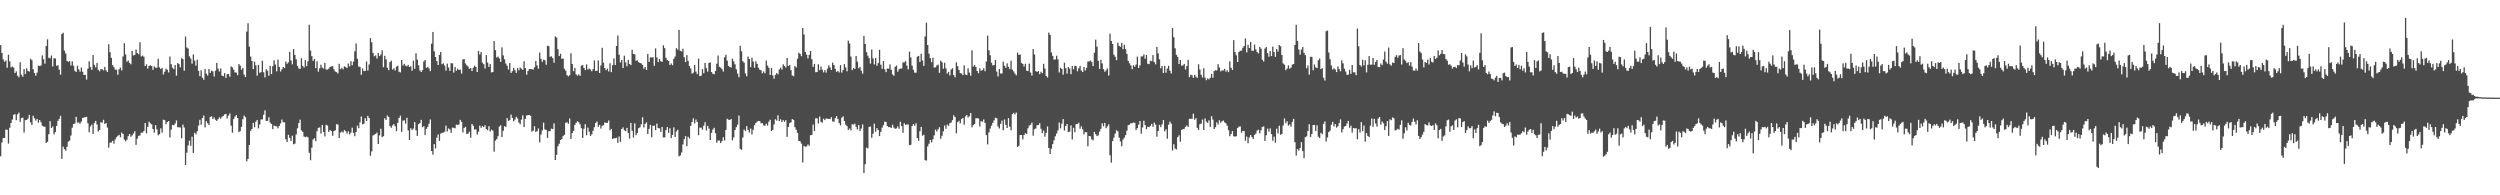 <?xml version="1.0" encoding="UTF-8"?>
<svg xmlns="http://www.w3.org/2000/svg" width="1920" height="150">
  <path d="M0 34.672h1v85.386H0zM1 40.630h1v68.849H1zM2 45.623h1v60.314H2zM3 47.410h1v58.567H3zM4 46.428h1v53.084H4zM5 52.009h1v47.655H5zM6 42.045h1v68.225H6zM7 47.098h1v50.992H7zM8 51.748h1v42.718H8zM9 51.102h1v40.689H9zM10 51.886h1v36.282H10zM11 56.105h1v31.550H11zM12 54.798h1v37.526H12zM13 58.093h1v29.725H13zM14 59.387h1v27.112H14zM15 47.838h1v45.724H15zM16 57.523h1v33.146H16zM17 58.948h1v31.405H17zM18 52.981h1v48.826H18zM19 56.883h1v35.422H19zM20 52.484h1v39.605H20zM21 54.514h1v36.656H21zM22 54.975h1v33.284H22zM23 45.076h1v48.902H23zM24 46.221h1v49.788H24zM25 53.152h1v35.713H25zM26 56.009h1v34.891H26zM27 58.180h1v34.401H27zM28 55.754h1v35.568H28zM29 50.310h1v43.854H29zM30 50.722h1v41.421H30zM31 50.288h1v43.586H31zM32 42.535h1v54.009H32zM33 45.474h1v51.636H33zM34 48.915h1v48.460H34zM35 35.291h1v74.438H35zM36 30.219h1v78.681H36zM37 44.361h1v58.722H37zM38 44.815h1v48.273H38zM39 42.636h1v55.683H39zM40 51.070h1v46.034H40zM41 44.728h1v58.485H41zM42 44.970h1v56.441H42zM43 50.501h1v46.238H43zM44 50.165h1v42.661H44zM45 53.433h1v37.884H45zM46 57.344h1v31.619H46zM47 26.229h1v95.780H47zM48 25.121h1v87.482H48zM49 38.845h1v75.721H49zM50 41.117h1v74.613H50zM51 46.858h1v65.880H51zM52 47.467h1v61.284H52zM53 47.013h1v61.030H53zM54 50.292h1v53.801H54zM55 47.118h1v50.920H55zM56 50.488h1v44.742H56zM57 54.311h1v40.506H57zM58 55.293h1v34.442H58zM59 50.424h1v43.712H59zM60 53.295h1v40.748H60zM61 55.052h1v39.899H61zM62 51.840h1v41.544H62zM63 55.167h1v35.444H63zM64 57.591h1v32.673H64zM65 57.431h1v32.510H65zM66 61.105h1v28.666H66zM67 52.772h1v41.923H67zM68 47.065h1v54.572H68zM69 51.561h1v45.560H69zM70 53.599h1v42.109H70zM71 42.240h1v60.546H71zM72 49.802h1v44.769H72zM73 51.783h1v41.106H73zM74 48.375h1v47.244H74zM75 53.629h1v47.391H75zM76 54.765h1v45.019H76zM77 52.981h1v40.828H77zM78 53.258h1v41.020H78zM79 54.064h1v37.968H79zM80 51.369h1v43.742H80zM81 54.029h1v40.479H81zM82 55.295h1v42.701H82zM83 33.972h1v79.442H83zM84 40.068h1v69.539H84zM85 44.401h1v64.941H85zM86 50.037h1v58.136H86zM87 51.631h1v58.718H87zM88 53.443h1v53.642H88zM89 53.568h1v51.900H89zM90 57.377h1v46.901H90zM91 53.271h1v50.245H91zM92 51.976h1v53.455H92zM93 54.050h1v47.809H93zM94 43.366h1v59.539H94zM95 33.197h1v73.996H95zM96 41.795h1v66.661H96zM97 47.394h1v59.941H97zM98 46.493h1v58.035H98zM99 48.303h1v54.627H99zM100 49.366h1v55.639H100zM101 39.155h1v64.845H101zM102 42.598h1v59.982H102zM103 42.136h1v58.675H103zM104 38.026h1v73.242H104zM105 40.740h1v65.726H105zM106 41.693h1v62.689H106zM107 32.479h1v71.517H107zM108 43.341h1v58.544H108zM109 42.678h1v59.186H109zM110 43.571h1v57.079H110zM111 50.795h1v43.667H111zM112 49.386h1v52.998H112zM113 52.668h1v44.721H113zM114 50.551h1v42.946H114zM115 50.205h1v44.583H115zM116 50.628h1v44.965H116zM117 53.632h1v45.443H117zM118 51.040h1v50.869H118zM119 52.022h1v44.084H119zM120 52.013h1v47.374H120zM121 45.169h1v58.714H121zM122 51.730h1v51.314H122zM123 53.036h1v45.505H123zM124 52.138h1v49.753H124zM125 57.213h1v34.720H125zM126 55.059h1v37.189H126zM127 52.724h1v42.687H127zM128 53.599h1v40.170H128zM129 55.666h1v37.306H129zM130 43.382h1v62.247H130zM131 49.324h1v50.251H131zM132 52.033h1v43.872H132zM133 53.156h1v43.050H133zM134 49.989h1v44.871H134zM135 58.087h1v34.454H135zM136 48.427h1v49.310H136zM137 49.316h1v48.445H137zM138 51.757h1v46.183H138zM139 44.681h1v61.483H139zM140 45.417h1v50.254H140zM141 54.289h1v43.662H141zM142 28.074h1v98.642H142zM143 36.478h1v80.836H143zM144 37.348h1v74.372H144zM145 43.284h1v64.768H145zM146 44.985h1v66.976H146zM147 48.896h1v56.078H147zM148 41.771h1v75.677H148zM149 46.517h1v55.542H149zM150 50.400h1v52.798H150zM151 45.817h1v55.062H151zM152 54.405h1v42.069H152zM153 58.467h1v33.551H153zM154 54.037h1v41.782H154zM155 59.710h1v30.969H155zM156 61.251h1v27.458H156zM157 53.028h1v44.875H157zM158 56.591h1v36.424H158zM159 58.019h1v36.664H159zM160 52.919h1v43.095H160zM161 55.939h1v33.913H161zM162 54.217h1v35.086H162zM163 54.828h1v36.593H163zM164 58.794h1v31.426H164zM165 54.253h1v37.738H165zM166 48.301h1v44.591H166zM167 52.676h1v38.889H167zM168 54.954h1v35.134H168zM169 52.580h1v38.584H169zM170 57.995h1v31.683H170zM171 58.534h1v30.520H171zM172 56.136h1v31.715H172zM173 59.805h1v27.686H173zM174 56.965h1v34.041H174zM175 56.824h1v31.996H175zM176 58.865h1v28.254H176zM177 50.980h1v45.513H177zM178 51.763h1v50.189H178zM179 53.480h1v37.972H179zM180 55.552h1v33.999H180zM181 55.791h1v32.493H181zM182 57.739h1v32.885H182zM183 49.187h1v52.336H183zM184 50.454h1v50.207H184zM185 53.529h1v43.888H185zM186 52.145h1v39.474H186zM187 57.294h1v31.488H187zM188 59.167h1v30.872H188zM189 24.271h1v99.640H189zM190 17.873h1v104.139H190zM191 35.765h1v75.598H191zM192 43.423h1v57.102H192zM193 46.821h1v52.258H193zM194 53.025h1v41.313H194zM195 47.382h1v50.381H195zM196 50.164h1v43.278H196zM197 58.112h1v34.072H197zM198 49.767h1v48.848H198zM199 55.870h1v39.699H199zM200 55.462h1v36.336H200zM201 46.721h1v45.001H201zM202 55.491h1v32.603H202zM203 59.434h1v25.292H203zM204 53.127h1v39.804H204zM205 54.348h1v38.424H205zM206 58.164h1v31.905H206zM207 50.604h1v43.603H207zM208 56.950h1v38.224H208zM209 50.828h1v48.372H209zM210 46.288h1v50.097H210zM211 49.586h1v47.255H211zM212 54.768h1v42.320H212zM213 45.714h1v52.837H213zM214 51.408h1v45.318H214zM215 54.949h1v39.848H215zM216 53.226h1v38.625H216zM217 51.480h1v42.430H217zM218 52.349h1v41.607H218zM219 47.317h1v59.597H219zM220 49.014h1v60.027H220zM221 47.849h1v55.681H221zM222 39.797h1v66.069H222zM223 46.383h1v61.900H223zM224 49.388h1v54.862H224zM225 37.666h1v73.129H225zM226 42.256h1v68.039H226zM227 45.555h1v57.693H227zM228 50.516h1v47.979H228zM229 52.599h1v41.903H229zM230 52.852h1v39.029H230zM231 44.733h1v55.438H231zM232 50.568h1v50.704H232zM233 51.891h1v52.993H233zM234 46.134h1v59.226H234zM235 50.779h1v54.093H235zM236 47.080h1v58.410H236zM237 18.997h1v98.372H237zM238 38.826h1v84.245H238zM239 43.112h1v70.307H239zM240 46.745h1v60.439H240zM241 45.199h1v60.920H241zM242 52.252h1v56.127H242zM243 47.072h1v53.752H243zM244 55.004h1v43.180H244zM245 52.485h1v45.353H245zM246 49.673h1v52.913H246zM247 51.916h1v44.091H247zM248 52.622h1v48.721H248zM249 48.274h1v56.469H249zM250 53.452h1v42.390H250zM251 53.422h1v43.064H251zM252 52.667h1v48.722H252zM253 51.413h1v48.466H253zM254 50.972h1v49.712H254zM255 50.771h1v53.451H255zM256 53.203h1v47.567H256zM257 54.930h1v45.125H257zM258 55.380h1v39.961H258zM259 56.429h1v39.284H259zM260 49.022h1v57.001H260zM261 53.085h1v48.738H261zM262 52.045h1v48.979H262zM263 53.229h1v48.575H263zM264 50.919h1v48.984H264zM265 51.510h1v49.322H265zM266 52.282h1v50.332H266zM267 48.768h1v52.097H267zM268 50.942h1v52.295H268zM269 46.984h1v54.877H269zM270 50.105h1v47.937H270zM271 47.332h1v54.751H271zM272 39.478h1v65.104H272zM273 33.364h1v67.938H273zM274 45.096h1v51.436H274zM275 51.071h1v47.375H275zM276 51.458h1v42.565H276zM277 57.440h1v32.044H277zM278 52.598h1v42.888H278zM279 54.609h1v40.426H279zM280 54.418h1v36.348H280zM281 47.216h1v45.731H281zM282 54.172h1v34.813H282zM283 49.534h1v41.043H283zM284 29.264h1v90.381H284zM285 32.474h1v83.816H285zM286 40.627h1v63.420H286zM287 43.224h1v60.205H287zM288 42.540h1v60.317H288zM289 44.951h1v56.880H289zM290 40.664h1v69.944H290zM291 43.074h1v60.911H291zM292 41.895h1v56.986H292zM293 38.650h1v66.715H293zM294 51.626h1v52.996H294zM295 42.858h1v47.958H295zM296 45.564h1v46.585H296zM297 52.093h1v36.650H297zM298 53.851h1v35.932H298zM299 47.738h1v49.119H299zM300 46.607h1v51.473H300zM301 53.468h1v42.825H301zM302 52.488h1v42.845H302zM303 54.061h1v42.958H303zM304 51.196h1v49.498H304zM305 50.490h1v43.815H305zM306 55.067h1v35.490H306zM307 55.602h1v33.229H307zM308 46.083h1v55.214H308zM309 50.345h1v42.369H309zM310 48.978h1v43.381H310zM311 50.412h1v44.518H311zM312 50.968h1v39.518H312zM313 49.877h1v50.345H313zM314 51.434h1v56.085H314zM315 50.887h1v47.546H315zM316 54.331h1v45.572H316zM317 46.555h1v52.216H317zM318 52.786h1v40.983H318zM319 40.929h1v59.189H319zM320 45.765h1v58.625H320zM321 50.174h1v45.222H321zM322 54.071h1v40.497H322zM323 55.309h1v36.744H323zM324 53.876h1v43.889H324zM325 47.244h1v49.697H325zM326 46.043h1v57.736H326zM327 52.103h1v46.808H327zM328 51.370h1v46.133H328zM329 52.530h1v42.574H329zM330 54.624h1v37.134H330zM331 33.536h1v82.421H331zM332 24.515h1v94.282H332zM333 39.421h1v71.243H333zM334 43.783h1v70.252H334zM335 46.909h1v58.835H335zM336 49.910h1v53.349H336zM337 42.237h1v65.927H337zM338 39.849h1v62.775H338zM339 49.315h1v52.799H339zM340 48.576h1v53.233H340zM341 50.331h1v50.786H341zM342 54.157h1v42.281H342zM343 48.861h1v52.127H343zM344 51.794h1v46.808H344zM345 54.422h1v44.985H345zM346 48.501h1v53.564H346zM347 48.688h1v49.326H347zM348 55.741h1v42.432H348zM349 51.421h1v47.164H349zM350 54.306h1v41.382H350zM351 52.758h1v43.183H351zM352 53.771h1v41.795H352zM353 53.415h1v38.635H353zM354 56.527h1v37.090H354zM355 45.649h1v56.081H355zM356 45.378h1v52.852H356zM357 48.733h1v48.661H357zM358 50.143h1v52.718H358zM359 51.164h1v51.428H359zM360 52.891h1v48.273H360zM361 52.271h1v53.512H361zM362 54.604h1v40.602H362zM363 52.031h1v44.535H363zM364 50.439h1v49.098H364zM365 51.431h1v47.886H365zM366 55.295h1v48.033H366zM367 39.056h1v62.142H367zM368 41.881h1v54.559H368zM369 39.891h1v58.251H369zM370 48.056h1v48.585H370zM371 49.310h1v48.312H371zM372 52.597h1v43.603H372zM373 42.323h1v56.775H373zM374 48.022h1v52.038H374zM375 51.339h1v45.574H375zM376 49.178h1v51.781H376zM377 55.581h1v44.021H377zM378 55.323h1v44.988H378zM379 31.537h1v84.933H379zM380 38.523h1v69.489H380zM381 44.187h1v62.680H381zM382 43.407h1v61.170H382zM383 44.915h1v52.320H383zM384 47.524h1v48.702H384zM385 36.404h1v68.869H385zM386 42.529h1v57.908H386zM387 45.498h1v51.422H387zM388 48.805h1v48.650H388zM389 50.512h1v40.180H389zM390 53.395h1v39.409H390zM391 48.415h1v43.876H391zM392 55.996h1v32.035H392zM393 54.682h1v35.838H393zM394 52.139h1v41.005H394zM395 53.921h1v37.908H395zM396 55.982h1v33.732H396zM397 52.265h1v38.733H397zM398 54.031h1v40.054H398zM399 51.855h1v43.640H399zM400 52.809h1v39.061H400zM401 53.671h1v34.941H401zM402 46.982h1v50.581H402zM403 52.304h1v38.934H403zM404 57.341h1v31.373H404zM405 54.496h1v33.944H405zM406 53.030h1v35.284H406zM407 52.989h1v35.944H407zM408 53.111h1v47.975H408zM409 53.530h1v46.806H409zM410 51.686h1v45.272H410zM411 46.862h1v54.490H411zM412 50.238h1v50.487H412zM413 52.780h1v45.863H413zM414 40.363h1v68.995H414zM415 45.136h1v58.313H415zM416 47.482h1v52.682H416zM417 45.771h1v48.415H417zM418 46.294h1v53.103H418zM419 49.713h1v50.032H419zM420 35.103h1v70.754H420zM421 35.484h1v65.258H421zM422 43.584h1v57.166H422zM423 43.246h1v55.544H423zM424 44.653h1v54.519H424zM425 48.115h1v46.653H425zM426 28.026h1v94.867H426zM427 28.813h1v90.145H427zM428 37.780h1v74.533H428zM429 43.037h1v67.360H429zM430 41.246h1v66.249H430zM431 45.145h1v61.572H431zM432 44.951h1v59.586H432zM433 52.721h1v50.811H433zM434 54.294h1v40.001H434zM435 57.704h1v36.126H435zM436 58.662h1v36.441H436zM437 57.679h1v33.357H437zM438 40.923h1v65.850H438zM439 49.103h1v53.110H439zM440 54.691h1v45.746H440zM441 52.165h1v43.806H441zM442 57.175h1v37.152H442zM443 58.060h1v35.056H443zM444 57.076h1v36.808H444zM445 58.219h1v37.282H445zM446 50.408h1v48.032H446zM447 49.902h1v56.037H447zM448 52.238h1v46.654H448zM449 53.794h1v41.570H449zM450 49.464h1v54.429H450zM451 53.379h1v44.614H451zM452 52.623h1v48.508H452zM453 53.325h1v51.070H453zM454 54.745h1v48.417H454zM455 53.162h1v47.289H455zM456 46.390h1v51.240H456zM457 54.461h1v40.026H457zM458 54.316h1v38.964H458zM459 46.425h1v50.946H459zM460 56.088h1v39.817H460zM461 50.220h1v48.552H461zM462 36.706h1v59.935H462zM463 48.083h1v48.138H463zM464 52.283h1v41.796H464zM465 53.919h1v40.454H465zM466 52.671h1v41.691H466zM467 54.895h1v37.612H467zM468 48.557h1v51.378H468zM469 55.415h1v43.563H469zM470 50.084h1v56.654H470zM471 44.830h1v61.378H471zM472 49.940h1v56.178H472zM473 35.308h1v70.471H473zM474 27.219h1v82.439H474zM475 42.046h1v62.737H475zM476 47.948h1v61.020H476zM477 46.092h1v52.963H477zM478 52.233h1v45.606H478zM479 42.731h1v57.381H479zM480 47.943h1v52.775H480zM481 50.901h1v47.298H481zM482 45.962h1v56.194H482zM483 49.107h1v57.283H483zM484 49.992h1v44.401H484zM485 38.199h1v62.244H485zM486 41.383h1v64.194H486zM487 41.801h1v52.949H487zM488 46.645h1v57.124H488zM489 46.384h1v55.709H489zM490 47.722h1v50.747H490zM491 48.376h1v49.404H491zM492 48.739h1v46.757H492zM493 49.840h1v40.196H493zM494 52.794h1v45.084H494zM495 51.439h1v43.670H495zM496 53.772h1v40.166H496zM497 41.383h1v61.565H497zM498 47.582h1v51.460H498zM499 44.013h1v51.823H499zM500 44.260h1v61.174H500zM501 43.855h1v52.707H501zM502 50.463h1v46.032H502zM503 37.180h1v62.742H503zM504 44.141h1v50.785H504zM505 47.646h1v50.734H505zM506 45.269h1v53.311H506zM507 47.025h1v54.288H507zM508 47.494h1v49.983H508zM509 34.744h1v70.823H509zM510 36.970h1v68.543H510zM511 44.415h1v55.508H511zM512 46.196h1v51.376H512zM513 46.756h1v55.270H513zM514 49.962h1v48.558H514zM515 48.717h1v57.319H515zM516 50.107h1v53.453H516zM517 45.161h1v52.616H517zM518 43.376h1v61.859H518zM519 36.947h1v64.002H519zM520 38.125h1v61.508H520zM521 22.925h1v97.126H521zM522 39.008h1v80.366H522zM523 39.592h1v77.566H523zM524 37.448h1v73.479H524zM525 43.996h1v62.835H525zM526 47.658h1v56.886H526zM527 42.341h1v69.980H527zM528 46.808h1v58.197H528zM529 50.749h1v55.658H529zM530 52.568h1v44.042H530zM531 56.540h1v37.151H531zM532 55.817h1v35.045H532zM533 49.827h1v44.965H533zM534 54.980h1v36.824H534zM535 56.921h1v36.745H535zM536 44.989h1v58.789H536zM537 58.478h1v39.465H537zM538 58.080h1v40.001H538zM539 53.108h1v46.487H539zM540 56.234h1v40.316H540zM541 48.318h1v45.551H541zM542 52.332h1v47.864H542zM543 54.978h1v41.701H543zM544 48.308h1v50.467H544zM545 47.900h1v59.608H545zM546 55.320h1v46.709H546zM547 56.604h1v42.955H547zM548 57.025h1v41.139H548zM549 54.521h1v47.849H549zM550 48.951h1v60.631H550zM551 42.663h1v65.262H551zM552 51.279h1v56.677H552zM553 51.899h1v57.953H553zM554 53.098h1v55.312H554zM555 54.950h1v50.465H555zM556 44.029h1v63.925H556zM557 42.065h1v57.722H557zM558 46.583h1v44.634H558zM559 50.575h1v41.401H559zM560 51.445h1v40.657H560zM561 51.907h1v39.470H561zM562 45.079h1v62.721H562zM563 47.100h1v58.448H563zM564 49.396h1v50.435H564zM565 53.301h1v44.382H565zM566 56.481h1v39.241H566zM567 59.329h1v29.478H567zM568 35.156h1v79.127H568zM569 39.360h1v75.709H569zM570 46.987h1v58.610H570zM571 48.162h1v51.323H571zM572 56.379h1v44.334H572zM573 58.555h1v38.312H573zM574 43.406h1v56.342H574zM575 45.300h1v56.499H575zM576 51.572h1v47.153H576zM577 44.304h1v58.988H577zM578 47.231h1v52.412H578zM579 52.019h1v44.194H579zM580 47.122h1v47.319H580zM581 49.037h1v44.447H581zM582 52.037h1v40.863H582zM583 53.539h1v39.480H583zM584 54.005h1v40.695H584zM585 56.309h1v38.262H585zM586 54.867h1v41.481H586zM587 56.276h1v40.229H587zM588 46.554h1v48.401H588zM589 50.340h1v46.133H589zM590 52.017h1v41.479H590zM591 57.569h1v34.370H591zM592 52.176h1v48.461H592zM593 57.911h1v41.802H593zM594 60.432h1v35.085H594zM595 57.495h1v34.092H595zM596 56.130h1v36.499H596zM597 57.101h1v31.486H597zM598 53.411h1v39.626H598zM599 51.966h1v39.657H599zM600 53.376h1v40.284H600zM601 49.403h1v42.855H601zM602 50.588h1v43.004H602zM603 51.837h1v40.452H603zM604 44.500h1v60.627H604zM605 50.738h1v46.772H605zM606 49.857h1v44.676H606zM607 53.919h1v39.967H607zM608 57.980h1v33.536H608zM609 58.566h1v33.472H609zM610 50.652h1v47.044H610zM611 51.809h1v47.830H611zM612 45.143h1v56.972H612zM613 40.477h1v67.778H613zM614 41.294h1v67.202H614zM615 43.136h1v67.173H615zM616 21.506h1v103.248H616zM617 26.446h1v85.585H617zM618 39.951h1v72.738H618zM619 41.923h1v70.544H619zM620 44.832h1v66.041H620zM621 42.088h1v69.910H621zM622 39.121h1v64.782H622zM623 45.541h1v58.047H623zM624 51.329h1v44.305H624zM625 49.126h1v51.526H625zM626 55.449h1v35.440H626zM627 55.366h1v35.534H627zM628 49.367h1v45.437H628zM629 53.844h1v35.730H629zM630 51.027h1v42.504H630zM631 53.444h1v40.758H631zM632 55.584h1v35.604H632zM633 53.796h1v38.467H633zM634 55.771h1v35.218H634zM635 52.690h1v38.565H635zM636 50.135h1v41.202H636zM637 51.778h1v39.684H637zM638 53.731h1v36.268H638zM639 48.069h1v45.143H639zM640 49.891h1v43.577H640zM641 52.910h1v37.861H641zM642 55.185h1v33.907H642zM643 54.481h1v36.885H643zM644 55.671h1v38.842H644zM645 50.025h1v46.240H645zM646 55.779h1v34.648H646zM647 53.766h1v35.594H647zM648 49.188h1v43.765H648zM649 51.784h1v43.978H649zM650 54.788h1v42.061H650zM651 31.233h1v68.542H651zM652 33.377h1v65.360H652zM653 43.393h1v56.789H653zM654 53.921h1v41.450H654zM655 52.176h1v43.503H655zM656 52.981h1v42.003H656zM657 42.941h1v54.493H657zM658 47.343h1v52.102H658zM659 52.411h1v43.566H659zM660 51.446h1v49.195H660zM661 54.293h1v44.411H661zM662 56.602h1v39.003H662zM663 27.601h1v105.248H663zM664 33.777h1v92.349H664zM665 40.101h1v73.295H665zM666 42.756h1v71.234H666zM667 44.644h1v52.791H667zM668 48.808h1v48.346H668zM669 38.026h1v67.752H669zM670 44.829h1v57.866H670zM671 49.453h1v45.511H671zM672 44.470h1v56.660H672zM673 50.547h1v47.865H673zM674 48.450h1v51.452H674zM675 38.269h1v66.254H675zM676 49.684h1v51.577H676zM677 52.820h1v45.218H677zM678 46.878h1v49.250H678zM679 53.240h1v40.136H679zM680 55.385h1v38.376H680zM681 52.578h1v44.193H681zM682 52.712h1v44.913H682zM683 49.454h1v48.204H683zM684 53.620h1v44.708H684zM685 57.146h1v38.646H685zM686 58.218h1v39.785H686zM687 51.306h1v47.590H687zM688 50.338h1v48.226H688zM689 55.104h1v41.967H689zM690 53.167h1v45.686H690zM691 52.670h1v40.811H691zM692 52.606h1v44.215H692zM693 47.929h1v54.064H693zM694 47.945h1v46.718H694zM695 46.963h1v48.973H695zM696 50.400h1v45.082H696zM697 53.308h1v42.330H697zM698 39.636h1v71.899H698zM699 44.157h1v67.064H699zM700 50.370h1v46.438H700zM701 53.598h1v41.723H701zM702 55.816h1v40.804H702zM703 55.828h1v38.820H703zM704 43.529h1v62.489H704zM705 42.905h1v65.221H705zM706 47.633h1v53.165H706zM707 41.300h1v56.125H707zM708 46.457h1v57.711H708zM709 50.579h1v52.876H709zM710 27.963h1v95.049H710zM711 17.356h1v105.961H711zM712 34.585h1v77.825H712zM713 41.200h1v69.208H713zM714 44.649h1v62.869H714zM715 47.811h1v61.529H715zM716 44.287h1v62.704H716zM717 51.865h1v52.079H717zM718 51.706h1v47.847H718zM719 50.215h1v50.817H719zM720 49.689h1v49.650H720zM721 55.900h1v41.817H721zM722 46.600h1v60.024H722zM723 47.840h1v56.428H723zM724 52.785h1v48.058H724zM725 48.182h1v48.217H725zM726 52.534h1v46.403H726zM727 56.503h1v39.177H727zM728 55.181h1v41.496H728zM729 57.928h1v36.709H729zM730 53.367h1v40.725H730zM731 52.393h1v39.851H731zM732 57.673h1v30.894H732zM733 59.402h1v30.533H733zM734 47.856h1v54.548H734zM735 50.860h1v42.998H735zM736 53.641h1v39.152H736zM737 56.186h1v38.479H737zM738 56.411h1v35.069H738zM739 57.697h1v32.942H739zM740 50.222h1v45.563H740zM741 57.247h1v32.177H741zM742 57.676h1v30.687H742zM743 52.467h1v37.724H743zM744 55.757h1v33.493H744zM745 58.150h1v28.687H745zM746 38.675h1v59.138H746zM747 51.101h1v44.988H747zM748 50.036h1v45.182H748zM749 51.470h1v39.482H749zM750 54.528h1v36.181H750zM751 56.240h1v34.791H751zM752 52.434h1v44.702H752zM753 54.392h1v38.668H753zM754 53.834h1v39.730H754zM755 52.420h1v39.341H755zM756 54.676h1v39.762H756zM757 47.311h1v56.461H757zM758 27.357h1v83.529H758zM759 38.651h1v63.074H759zM760 42.431h1v56.344H760zM761 48.143h1v48.377H761zM762 50.233h1v44.125H762zM763 49.954h1v42.504H763zM764 46.151h1v44.256H764zM765 54.916h1v35.890H765zM766 58.678h1v38.504H766zM767 52.998h1v45.656H767zM768 56.429h1v38.636H768zM769 56.463h1v36.189H769zM770 47.373h1v52.607H770zM771 50.518h1v41.296H771zM772 52.106h1v43.747H772zM773 48.623h1v49.691H773zM774 51.325h1v39.417H774zM775 53.120h1v44.180H775zM776 46.589h1v53.438H776zM777 53.489h1v34.185H777zM778 54.762h1v31.877H778zM779 56.485h1v31.430H779zM780 57.796h1v28.608H780zM781 40.375h1v72.522H781zM782 42.188h1v69.776H782zM783 41.899h1v61.856H783zM784 48.262h1v55.430H784zM785 49.081h1v57.955H785zM786 51.089h1v52.580H786zM787 48.983h1v53.313H787zM788 54.260h1v48.582H788zM789 54.595h1v43.958H789zM790 48.847h1v47.615H790zM791 55.731h1v40.167H791zM792 58.033h1v36.168H792zM793 37.662h1v66.511H793zM794 41.834h1v57.417H794zM795 54.579h1v44.129H795zM796 55.303h1v40.829H796zM797 54.504h1v41.525H797zM798 56.985h1v37.672H798zM799 55.084h1v43.792H799zM800 56.174h1v46.092H800zM801 49.022h1v51.208H801zM802 52.619h1v52.319H802zM803 58.384h1v43.713H803zM804 59.516h1v37.586H804zM805 25.060h1v88.559H805zM806 26.767h1v91.495H806zM807 40.227h1v73.953H807zM808 42.909h1v67.805H808zM809 45.757h1v62.041H809zM810 45.615h1v59.090H810zM811 42.806h1v59.770H811zM812 45.575h1v54.636H812zM813 55.662h1v38.417H813zM814 52.011h1v46.580H814zM815 52.998h1v41.962H815zM816 57.354h1v34.091H816zM817 48.154h1v52.101H817zM818 52.318h1v44.472H818zM819 56.537h1v38.684H819zM820 51.530h1v49.999H820zM821 52.623h1v48.443H821zM822 56.973h1v39.322H822zM823 50.713h1v56.412H823zM824 53.241h1v44.897H824zM825 50.462h1v51.011H825zM826 50.823h1v44.536H826zM827 54.717h1v40.532H827zM828 52.423h1v41.851H828zM829 50.627h1v48.195H829zM830 54.195h1v42.827H830zM831 55.348h1v43.982H831zM832 51.439h1v51.719H832zM833 54.134h1v47.363H833zM834 52.110h1v49.465H834zM835 47.283h1v65.090H835zM836 47.167h1v57.297H836zM837 46.499h1v58.221H837zM838 47.702h1v59.279H838zM839 50.744h1v57.102H839zM840 40.573h1v60.677H840zM841 30.444h1v72.659H841zM842 35.857h1v68.685H842zM843 46.710h1v57.185H843zM844 52.929h1v48.165H844zM845 45.888h1v53.041H845zM846 48.742h1v45.949H846zM847 53.105h1v43.850H847zM848 55.095h1v39.283H848zM849 53.984h1v44.476H849zM850 52.464h1v44.540H850zM851 58.079h1v37.387H851zM852 25.859h1v93.384H852zM853 31.448h1v93.410H853zM854 33.732h1v74.663H854zM855 41.967h1v63.693H855zM856 43.570h1v59.051H856zM857 46.207h1v53.794H857zM858 32.789h1v68.147H858zM859 35.216h1v70.476H859zM860 35.954h1v72.651H860zM861 32.847h1v79.414H861zM862 37.796h1v69.375H862zM863 34.390h1v71.323H863zM864 37.775h1v66.018H864zM865 41.400h1v58.971H865zM866 46.784h1v49.391H866zM867 48.649h1v47.157H867zM868 50.242h1v44.314H868zM869 53.092h1v41.625H869zM870 50.066h1v43.966H870zM871 51.277h1v43.071H871zM872 49.521h1v50.384H872zM873 43.474h1v54.915H873zM874 52.158h1v43.580H874zM875 50.151h1v42.773H875zM876 43.329h1v59.325H876zM877 43.310h1v54.597H877zM878 41.811h1v50.910H878zM879 45.122h1v51.004H879zM880 42.243h1v56.970H880zM881 48.948h1v48.412H881zM882 49.276h1v48.365H882zM883 46.587h1v50.067H883zM884 47.057h1v48.138H884zM885 42.306h1v55.114H885zM886 47.652h1v46.521H886zM887 49.406h1v46.298H887zM888 35.970h1v69.040H888zM889 40.987h1v59.643H889zM890 45.589h1v50.335H890zM891 52.437h1v45.179H891zM892 50.686h1v44.792H892zM893 56.084h1v36.142H893zM894 50.599h1v50.256H894zM895 55.813h1v43.530H895zM896 52.639h1v53.927H896zM897 50.528h1v45.249H897zM898 54.231h1v39.136H898zM899 56.406h1v38.576H899zM900 21.552h1v94.046H900zM901 28.563h1v82.211H901zM902 37.045h1v77.103H902zM903 42.152h1v72.662H903zM904 43.656h1v61.647H904zM905 49.110h1v54.805H905zM906 46.063h1v62.756H906zM907 50.411h1v49.388H907zM908 50.228h1v48.857H908zM909 49.104h1v49.795H909zM910 53.359h1v44.047H910zM911 50.694h1v45.618H911zM912 45.950h1v51.538H912zM913 59.228h1v32.085H913zM914 57.321h1v33.938H914zM915 57.853h1v33.321H915zM916 59.809h1v27.510H916zM917 57.444h1v34.467H917zM918 58.908h1v31.847H918zM919 59.736h1v38.478H919zM920 49.333h1v50.550H920zM921 53.381h1v42.053H921zM922 57.381h1v37.599H922zM923 59.533h1v32.274H923zM924 52.400h1v47.444H924zM925 59.577h1v31.386H925zM926 61.570h1v31.941H926zM927 60.156h1v34.218H927zM928 60.967h1v31.386H928zM929 59.745h1v37.697H929zM930 56.632h1v32.586H930zM931 59.713h1v32.135H931zM932 54.610h1v44.438H932zM933 53.906h1v43.778H933zM934 54.115h1v39.852H934zM935 49.270h1v46.409H935zM936 51.831h1v40.537H936zM937 54.815h1v39.439H937zM938 54.015h1v39.178H938zM939 54.137h1v38.412H939zM940 52.831h1v41.118H940zM941 54.985h1v39.712H941zM942 53.953h1v42.570H942zM943 55.404h1v44.640H943zM944 47.113h1v57.481H944zM945 52.094h1v50.893H945zM946 53.732h1v46.939H946zM947 30.840h1v73.747H947zM948 39.867h1v65.158H948zM949 42.448h1v62.146H949zM950 47.607h1v50.755H950zM951 39.955h1v57.340H951zM952 38.944h1v58.149H952zM953 38.866h1v63.053H953zM954 36.650h1v63.926H954zM955 35.388h1v65.309H955zM956 29.599h1v78.491H956zM957 40.217h1v64.712H957zM958 34.366h1v75.624H958zM959 36.918h1v68.631H959zM960 32.181h1v71.552H960zM961 38.943h1v66.392H961zM962 39.066h1v67.654H962zM963 34.232h1v69.382H963zM964 37.896h1v64.708H964zM965 39.991h1v60.334H965zM966 40.976h1v58.653H966zM967 36.099h1v66.402H967zM968 37.397h1v62.669H968zM969 45.855h1v51.649H969zM970 47.251h1v49.805H970zM971 37.291h1v70.942H971zM972 36.121h1v67.744H972zM973 40.816h1v57.943H973zM974 43.570h1v57.563H974zM975 39.146h1v59.478H975zM976 43.075h1v59.899H976zM977 35.795h1v72.282H977zM978 39.994h1v64.967H978zM979 43.625h1v65.880H979zM980 37.659h1v61.138H980zM981 39.639h1v62.853H981zM982 34.633h1v61.917H982zM983 35.541h1v67.938H983zM984 42.258h1v60.586H984zM985 48.748h1v47.644H985zM986 49.644h1v41.353H986zM987 53.924h1v40.723H987zM988 52.615h1v40.497H988zM989 50.175h1v46.292H989zM990 52.772h1v42.764H990zM991 51.935h1v45.387H991zM992 49.591h1v44.003H992zM993 49.137h1v42.135H993zM994 34.492h1v74.720H994zM995 19.072h1v100.369H995zM996 31.400h1v83.090H996zM997 38.048h1v77.624H997zM998 41.987h1v71.684H998zM999 38.042h1v71.108H999zM1000 36.148h1v79.903H1000zM1001 40.603h1v80.894H1001zM1002 42.356h1v62.995H1002zM1003 52.451h1v52.293H1003zM1004 50.352h1v50.238H1004zM1005 57.300h1v38.135H1005zM1006 43.625h1v61.635H1006zM1007 43.624h1v59.329H1007zM1008 53.963h1v42.066H1008zM1009 49.533h1v46.394H1009zM1010 51.706h1v48.806H1010zM1011 52.342h1v43.918H1011zM1012 46.264h1v58.680H1012zM1013 44.944h1v61.077H1013zM1014 53.021h1v48.968H1014zM1015 52.393h1v50.733H1015zM1016 59.640h1v35.507H1016zM1017 61.839h1v31.434H1017zM1018 23.955h1v84.730H1018zM1019 23.444h1v82.130H1019zM1020 40.330h1v61.142H1020zM1021 45.533h1v54.817H1021zM1022 50.275h1v45.523H1022zM1023 53.379h1v40.194H1023zM1024 52.402h1v44.707H1024zM1025 53.388h1v41.971H1025zM1026 55.355h1v42.621H1026zM1027 51.070h1v45.910H1027zM1028 53.049h1v41.532H1028zM1029 54.717h1v37.002H1029zM1030 46.346h1v55.417H1030zM1031 48.687h1v50.472H1031zM1032 52.786h1v44.441H1032zM1033 54.931h1v41.816H1033zM1034 57.520h1v37.357H1034zM1035 57.253h1v35.605H1035zM1036 53.660h1v44.508H1036zM1037 56.743h1v39.774H1037zM1038 49.916h1v51.937H1038zM1039 55.490h1v42.834H1039zM1040 55.534h1v43.145H1040zM1041 57.737h1v40.680H1041zM1042 21.874h1v85.152H1042zM1043 35.543h1v63.648H1043zM1044 49.918h1v51.914H1044zM1045 51.064h1v42.721H1045zM1046 45.856h1v54.854H1046zM1047 50.246h1v46.186H1047zM1048 46.268h1v62.533H1048zM1049 55.582h1v46.682H1049zM1050 49.706h1v54.710H1050zM1051 43.034h1v62.247H1051zM1052 49.620h1v46.892H1052zM1053 49.683h1v41.294H1053zM1054 44.568h1v52.876H1054zM1055 49.705h1v41.592H1055zM1056 47.495h1v47.347H1056zM1057 46.006h1v51.199H1057zM1058 51.459h1v39.606H1058zM1059 51.569h1v38.285H1059zM1060 48.732h1v46.992H1060zM1061 50.046h1v43.247H1061zM1062 45.710h1v48.979H1062zM1063 39.599h1v60.299H1063zM1064 47.419h1v49.441H1064zM1065 48.843h1v44.166H1065zM1066 36.500h1v67.845H1066zM1067 49.462h1v42.190H1067zM1068 50.445h1v41.913H1068zM1069 48.014h1v42.126H1069zM1070 48.363h1v42.470H1070zM1071 43.674h1v56.602H1071zM1072 42.358h1v57.342H1072zM1073 44.273h1v54.622H1073zM1074 42.591h1v56.956H1074zM1075 42.268h1v53.631H1075zM1076 49.570h1v42.826H1076zM1077 36.958h1v69.595H1077zM1078 45.702h1v56.688H1078zM1079 46.691h1v51.091H1079zM1080 48.506h1v51.698H1080zM1081 47.693h1v46.616H1081zM1082 50.394h1v45.577H1082zM1083 47.654h1v48.769H1083zM1084 51.187h1v42.463H1084zM1085 54.172h1v36.906H1085zM1086 54.282h1v39.229H1086zM1087 52.586h1v42.968H1087zM1088 54.247h1v38.127H1088zM1089 33.007h1v71.412H1089zM1090 39.600h1v67.148H1090zM1091 40.800h1v64.580H1091zM1092 45.775h1v57.578H1092zM1093 51.777h1v49.429H1093zM1094 47.583h1v47.733H1094zM1095 48.401h1v47.683H1095zM1096 45.777h1v50.507H1096zM1097 49.535h1v44.472H1097zM1098 44.594h1v51.745H1098zM1099 47.348h1v49.492H1099zM1100 48.038h1v48.036H1100zM1101 42.965h1v56.877H1101zM1102 45.255h1v49.532H1102zM1103 44.348h1v51.815H1103zM1104 38.729h1v67.500H1104zM1105 42.517h1v57.367H1105zM1106 41.304h1v57.677H1106zM1107 38.384h1v69.727H1107zM1108 41.362h1v63.503H1108zM1109 41.655h1v62.356H1109zM1110 45.373h1v51.627H1110zM1111 46.603h1v45.806H1111zM1112 49.737h1v42.121H1112zM1113 49.329h1v51.899H1113zM1114 50.443h1v46.582H1114zM1115 52.648h1v43.582H1115zM1116 51.436h1v48.379H1116zM1117 51.258h1v41.338H1117zM1118 52.277h1v39.389H1118zM1119 50.047h1v47.727H1119zM1120 50.108h1v40.618H1120zM1121 46.476h1v44.442H1121zM1122 40.701h1v56.888H1122zM1123 47.989h1v45.702H1123zM1124 51.129h1v41.940H1124zM1125 41.711h1v60.501H1125zM1126 43.268h1v56.718H1126zM1127 49.539h1v47.555H1127zM1128 54.775h1v43.735H1128zM1129 50.208h1v48.254H1129zM1130 52.401h1v44.491H1130zM1131 46.479h1v59.662H1131zM1132 51.838h1v47.535H1132zM1133 51.232h1v50.839H1133zM1134 50.091h1v48.381H1134zM1135 53.277h1v42.605H1135zM1136 40.597h1v71.759H1136zM1137 25.605h1v85.815H1137zM1138 46.271h1v62.810H1138zM1139 51.377h1v46.888H1139zM1140 50.041h1v46.888H1140zM1141 56.022h1v41.395H1141zM1142 57.025h1v35.584H1142zM1143 54.909h1v39.436H1143zM1144 56.861h1v36.209H1144zM1145 60.324h1v31.678H1145zM1146 60.725h1v27.951H1146zM1147 61.703h1v23.806H1147zM1148 59.602h1v29.705H1148zM1149 58.246h1v28.352H1149zM1150 62.958h1v23.935H1150zM1151 59.849h1v30.133H1151zM1152 59.846h1v34.156H1152zM1153 61.751h1v33.290H1153zM1154 56.162h1v39.273H1154zM1155 55.772h1v41.777H1155zM1156 58.353h1v38.137H1156zM1157 59.266h1v35.417H1157zM1158 59.070h1v37.334H1158zM1159 61.749h1v32.017H1159zM1160 36.436h1v65.334H1160zM1161 36.145h1v69.711H1161zM1162 47.568h1v64.190H1162zM1163 50.681h1v54.083H1163zM1164 49.525h1v56.035H1164zM1165 52.226h1v51.218H1165zM1166 49.813h1v53.687H1166zM1167 53.161h1v50.196H1167zM1168 50.437h1v51.854H1168zM1169 54.222h1v46.542H1169zM1170 52.481h1v49.027H1170zM1171 55.617h1v42.393H1171zM1172 39.868h1v63.540H1172zM1173 47.574h1v53.446H1173zM1174 51.148h1v48.456H1174zM1175 55.504h1v43.569H1175zM1176 55.484h1v46.538H1176zM1177 57.898h1v41.806H1177zM1178 46.199h1v56.926H1178zM1179 52.211h1v51.746H1179zM1180 47.122h1v58.865H1180zM1181 46.395h1v57.197H1181zM1182 54.849h1v48.496H1182zM1183 54.164h1v40.450H1183zM1184 25.230h1v94.729H1184zM1185 24.878h1v91.706H1185zM1186 31.521h1v81.348H1186zM1187 39.467h1v76.058H1187zM1188 40.167h1v73.200H1188zM1189 44.508h1v57.862H1189zM1190 41.627h1v65.579H1190zM1191 45.667h1v54.883H1191zM1192 53.600h1v43.244H1192zM1193 50.131h1v49.118H1193zM1194 55.458h1v41.759H1194zM1195 56.694h1v36.091H1195zM1196 43.006h1v54.311H1196zM1197 48.334h1v47.568H1197zM1198 55.313h1v39.835H1198zM1199 55.048h1v35.791H1199zM1200 56.399h1v36.164H1200zM1201 56.669h1v33.897H1201zM1202 56.684h1v36.900H1202zM1203 59.480h1v27.959H1203zM1204 51.556h1v36.245H1204zM1205 51.221h1v37.226H1205zM1206 56.863h1v32.076H1206zM1207 56.067h1v29.699H1207zM1208 44.633h1v46.677H1208zM1209 51.265h1v37.532H1209zM1210 53.210h1v37.110H1210zM1211 55.367h1v34.142H1211zM1212 51.936h1v39.272H1212zM1213 54.528h1v36.150H1213zM1214 57.496h1v29.715H1214zM1215 59.398h1v27.636H1215zM1216 57.243h1v32.261H1216zM1217 54.924h1v36.125H1217zM1218 57.073h1v35.110H1218zM1219 44.137h1v58.664H1219zM1220 36.100h1v63.824H1220zM1221 41.994h1v60.598H1221zM1222 48.594h1v53.311H1222zM1223 52.874h1v49.176H1223zM1224 46.443h1v54.476H1224zM1225 50.645h1v48.835H1225zM1226 47.106h1v55.579H1226zM1227 53.608h1v47.350H1227zM1228 48.317h1v50.441H1228zM1229 48.703h1v53.078H1229zM1230 55.771h1v44.915H1230zM1231 30.659h1v89.735H1231zM1232 32.884h1v86.656H1232zM1233 39.484h1v78.939H1233zM1234 39.929h1v76.631H1234zM1235 38.882h1v64.303H1235zM1236 35.999h1v65.825H1236zM1237 39.775h1v66.005H1237zM1238 45.745h1v57.975H1238zM1239 49.090h1v49.376H1239zM1240 47.387h1v56.078H1240zM1241 50.008h1v52.720H1241zM1242 53.220h1v45.284H1242zM1243 43.500h1v68.399H1243zM1244 43.853h1v59.312H1244zM1245 49.459h1v53.089H1245zM1246 50.938h1v54.607H1246zM1247 45.687h1v52.914H1247zM1248 52.010h1v45.454H1248zM1249 54.216h1v44.221H1249zM1250 54.379h1v42.226H1250zM1251 52.269h1v47.054H1251zM1252 50.560h1v51.256H1252zM1253 52.952h1v43.249H1253zM1254 50.752h1v49.019H1254zM1255 38.978h1v64.235H1255zM1256 44.978h1v53.977H1256zM1257 47.397h1v44.773H1257zM1258 47.367h1v45.056H1258zM1259 43.991h1v49.431H1259zM1260 48.444h1v41.569H1260zM1261 45.574h1v51.319H1261zM1262 45.034h1v50.724H1262zM1263 41.828h1v60.433H1263zM1264 33.110h1v71.894H1264zM1265 39.892h1v65.642H1265zM1266 42.476h1v57.077H1266zM1267 20.654h1v86.371H1267zM1268 37.666h1v63.938H1268zM1269 46.472h1v48.770H1269zM1270 46.092h1v46.900H1270zM1271 49.715h1v42.934H1271zM1272 51.082h1v38.445H1272zM1273 42.400h1v53.937H1273zM1274 49.231h1v46.307H1274zM1275 44.202h1v55.928H1275zM1276 47.808h1v48.262H1276zM1277 49.162h1v43.333H1277zM1278 47.685h1v45.009H1278zM1279 21.112h1v91.537H1279zM1280 30.503h1v80.808H1280zM1281 40.081h1v74.213H1281zM1282 42.948h1v70.598H1282zM1283 44.076h1v65.063H1283zM1284 45.124h1v63.052H1284zM1285 39.660h1v71.322H1285zM1286 47.420h1v62.294H1286zM1287 41.049h1v59.975H1287zM1288 46.934h1v65.583H1288zM1289 47.211h1v53.851H1289zM1290 47.379h1v54.659H1290zM1291 48.788h1v56.704H1291zM1292 50.605h1v50.196H1292zM1293 51.461h1v49.739H1293zM1294 53.358h1v48.900H1294zM1295 51.695h1v46.941H1295zM1296 54.214h1v44.929H1296zM1297 51.246h1v49.366H1297zM1298 53.214h1v47.860H1298zM1299 52.745h1v47.860H1299zM1300 55.601h1v42.525H1300zM1301 57.944h1v38.903H1301zM1302 55.170h1v40.221H1302zM1303 53.008h1v41.749H1303zM1304 55.275h1v35.592H1304zM1305 52.995h1v41.379H1305zM1306 52.290h1v43.231H1306zM1307 51.237h1v45.227H1307zM1308 46.468h1v53.906H1308zM1309 46.742h1v56.296H1309zM1310 51.948h1v46.851H1310zM1311 50.454h1v47.056H1311zM1312 49.360h1v49.153H1312zM1313 51.791h1v46.712H1313zM1314 51.290h1v47.765H1314zM1315 55.752h1v39.833H1315zM1316 56.123h1v34.953H1316zM1317 59.877h1v34.254H1317zM1318 59.206h1v32.766H1318zM1319 60.077h1v31.224H1319zM1320 47.589h1v50.283H1320zM1321 55.269h1v38.781H1321zM1322 53.068h1v41.525H1322zM1323 52.668h1v43.965H1323zM1324 55.911h1v41.762H1324zM1325 59.212h1v33.316H1325zM1326 27.048h1v86.762H1326zM1327 30.058h1v80.568H1327zM1328 36.393h1v76.054H1328zM1329 40.241h1v67.364H1329zM1330 39.749h1v64.158H1330zM1331 42.200h1v58.960H1331zM1332 42.480h1v63.950H1332zM1333 35.495h1v73.080H1333zM1334 40.512h1v62.576H1334zM1335 35.584h1v69.286H1335zM1336 41.524h1v60.778H1336zM1337 40.008h1v66.696H1337zM1338 35.054h1v74.221H1338zM1339 37.499h1v69.550H1339zM1340 43.356h1v55.530H1340zM1341 38.902h1v65.472H1341zM1342 41.647h1v60.750H1342zM1343 44.986h1v56.077H1343zM1344 43.843h1v62.566H1344zM1345 43.738h1v58.494H1345zM1346 38.252h1v79.575H1346zM1347 39.862h1v61.180H1347zM1348 46.186h1v46.653H1348zM1349 49.754h1v44.034H1349zM1350 40.037h1v67.602H1350zM1351 46.211h1v56.564H1351zM1352 54.010h1v45.443H1352zM1353 51.014h1v46.555H1353zM1354 50.579h1v47.170H1354zM1355 55.514h1v41.930H1355zM1356 52.313h1v46.305H1356zM1357 55.708h1v41.705H1357zM1358 47.415h1v58.118H1358zM1359 48.953h1v53.754H1359zM1360 50.374h1v44.145H1360zM1361 42.566h1v54.951H1361zM1362 49.488h1v52.574H1362zM1363 51.267h1v49.388H1363zM1364 51.303h1v43.539H1364zM1365 56.264h1v42.493H1365zM1366 52.647h1v45.007H1366zM1367 53.402h1v47.901H1367zM1368 43.456h1v68.352H1368zM1369 52.274h1v46.013H1369zM1370 47.022h1v55.986H1370zM1371 57.165h1v38.417H1371zM1372 58.760h1v34.999H1372zM1373 39.434h1v67.079H1373zM1374 23.127h1v91.226H1374zM1375 38.538h1v76.802H1375zM1376 42.377h1v64.843H1376zM1377 45.655h1v61.482H1377zM1378 49.786h1v55.266H1378zM1379 49.422h1v59.660H1379zM1380 49.557h1v52.486H1380zM1381 52.861h1v52.659H1381zM1382 55.799h1v42.469H1382zM1383 56.645h1v41.804H1383zM1384 61.339h1v31.445H1384zM1385 49.650h1v44.141H1385zM1386 53.458h1v44.734H1386zM1387 56.519h1v39.007H1387zM1388 58.713h1v36.555H1388zM1389 57.063h1v37.588H1389zM1390 61.779h1v28.350H1390zM1391 51.884h1v44.862H1391zM1392 57.465h1v37.263H1392zM1393 51.725h1v44.515H1393zM1394 56.252h1v38.514H1394zM1395 59.803h1v31.792H1395zM1396 60.956h1v31.851H1396zM1397 22.802h1v86.556H1397zM1398 33.610h1v72.274H1398zM1399 46.418h1v55.666H1399zM1400 46.835h1v54.805H1400zM1401 52.085h1v42.932H1401zM1402 51.361h1v45.155H1402zM1403 49.123h1v51.644H1403zM1404 54.714h1v41.991H1404zM1405 55.538h1v37.951H1405zM1406 56.827h1v44.839H1406zM1407 59.634h1v39.068H1407zM1408 62.429h1v32.899H1408zM1409 54.427h1v45.080H1409zM1410 57.300h1v37.467H1410zM1411 60.290h1v35.364H1411zM1412 59.634h1v34.777H1412zM1413 57.036h1v35.558H1413zM1414 60.008h1v30.876H1414zM1415 48.618h1v52.209H1415zM1416 51.743h1v44.471H1416zM1417 48.286h1v52.449H1417zM1418 52.682h1v42.696H1418zM1419 52.655h1v38.356H1419zM1420 53.097h1v35.732H1420zM1421 41.300h1v59.454H1421zM1422 48.270h1v49.199H1422zM1423 52.039h1v46.883H1423zM1424 56.716h1v37.614H1424zM1425 50.353h1v42.743H1425zM1426 54.621h1v35.648H1426zM1427 51.224h1v41.029H1427zM1428 56.137h1v35.129H1428zM1429 51.705h1v43.252H1429zM1430 47.927h1v51.963H1430zM1431 51.180h1v39.904H1431zM1432 55.380h1v36.709H1432zM1433 46.216h1v52.455H1433zM1434 55.692h1v35.695H1434zM1435 51.245h1v40.341H1435zM1436 45.256h1v54.053H1436zM1437 47.221h1v51.274H1437zM1438 51.323h1v41.758H1438zM1439 41.485h1v65.673H1439zM1440 51.086h1v46.663H1440zM1441 43.363h1v54.710H1441zM1442 47.426h1v47.792H1442zM1443 56.286h1v35.789H1443zM1444 50.336h1v41.209H1444zM1445 49.251h1v50.123H1445zM1446 54.609h1v36.489H1446zM1447 54.699h1v34.253H1447zM1448 56.373h1v33.393H1448zM1449 55.675h1v33.595H1449zM1450 49.747h1v43.201H1450zM1451 53.364h1v37.493H1451zM1452 52.154h1v39.493H1452zM1453 47.012h1v50.197H1453zM1454 46.678h1v48.248H1454zM1455 50.781h1v41.917H1455zM1456 35.409h1v62.530H1456zM1457 40.316h1v61.369H1457zM1458 50.734h1v45.779H1458zM1459 51.919h1v43.197H1459zM1460 47.716h1v46.521H1460zM1461 46.878h1v46.724H1461zM1462 36.580h1v66.574H1462zM1463 41.085h1v57.703H1463zM1464 40.242h1v58.702H1464zM1465 41.776h1v59.974H1465zM1466 42.657h1v60.480H1466zM1467 48.626h1v45.687H1467zM1468 29.706h1v81.949H1468zM1469 35.394h1v70.789H1469zM1470 36.453h1v67.951H1470zM1471 47.582h1v56.152H1471zM1472 46.302h1v53.682H1472zM1473 47.577h1v44.416H1473zM1474 43.146h1v55.163H1474zM1475 49.645h1v45.285H1475zM1476 48.912h1v48.186H1476zM1477 53.461h1v40.600H1477zM1478 55.718h1v35.538H1478zM1479 56.215h1v36.339H1479zM1480 48.876h1v52.328H1480zM1481 51.653h1v43.060H1481zM1482 52.895h1v42.393H1482zM1483 47.008h1v51.722H1483zM1484 50.697h1v45.889H1484zM1485 51.575h1v43.868H1485zM1486 48.458h1v47.906H1486zM1487 52.966h1v42.222H1487zM1488 47.887h1v48.802H1488zM1489 48.363h1v49.821H1489zM1490 47.605h1v49.684H1490zM1491 52.875h1v42.045H1491zM1492 51.902h1v45.933H1492zM1493 53.102h1v39.329H1493zM1494 56.521h1v36.131H1494zM1495 52.775h1v41.273H1495zM1496 55.413h1v38.027H1496zM1497 56.500h1v35.401H1497zM1498 53.457h1v41.107H1498zM1499 58.542h1v34.537H1499zM1500 55.970h1v40.881H1500zM1501 53.407h1v42.565H1501zM1502 57.166h1v37.761H1502zM1503 57.337h1v34.291H1503zM1504 48.278h1v50.750H1504zM1505 53.236h1v41.263H1505zM1506 55.144h1v39.123H1506zM1507 56.954h1v37.095H1507zM1508 56.217h1v39.187H1508zM1509 46.064h1v52.641H1509zM1510 41.742h1v66.958H1510zM1511 53.149h1v44.327H1511zM1512 56.182h1v40.863H1512zM1513 56.960h1v35.301H1513zM1514 56.544h1v37.459H1514zM1515 38.655h1v66.927H1515zM1516 38.963h1v69.306H1516zM1517 46.021h1v56.029H1517zM1518 48.192h1v52.496H1518zM1519 51.920h1v44.602H1519zM1520 53.355h1v36.083H1520zM1521 56.692h1v35.391H1521zM1522 58.308h1v32.711H1522zM1523 56.256h1v38.919H1523zM1524 50.613h1v47.180H1524zM1525 50.182h1v46.683H1525zM1526 51.724h1v40.440H1526zM1527 49.949h1v44.586H1527zM1528 47.474h1v50.507H1528zM1529 51.293h1v41.639H1529zM1530 45.248h1v52.660H1530zM1531 44.629h1v54.485H1531zM1532 52.354h1v43.135H1532zM1533 44.463h1v58.054H1533zM1534 42.448h1v63.639H1534zM1535 47.453h1v53.827H1535zM1536 51.999h1v44.337H1536zM1537 53.429h1v38.946H1537zM1538 54.818h1v36.246H1538zM1539 46.872h1v52.756H1539zM1540 50.235h1v48.920H1540zM1541 52.746h1v43.150H1541zM1542 48.937h1v48.680H1542zM1543 50.882h1v45.344H1543zM1544 50.754h1v42.263H1544zM1545 50.965h1v50.959H1545zM1546 52.736h1v45.794H1546zM1547 53.441h1v43.996H1547zM1548 50.024h1v48.029H1548zM1549 52.430h1v45.808H1549zM1550 53.569h1v42.969H1550zM1551 34.946h1v69.295H1551zM1552 48.090h1v50.893H1552zM1553 50.687h1v44.747H1553zM1554 52.304h1v40.669H1554zM1555 53.339h1v38.310H1555zM1556 55.965h1v30.534H1556zM1557 51.998h1v44.234H1557zM1558 54.402h1v34.956H1558zM1559 52.683h1v38.875H1559zM1560 50.196h1v41.404H1560zM1561 55.436h1v35.877H1561zM1562 57.648h1v32.301H1562zM1563 20.167h1v99.143H1563zM1564 31.854h1v78.637H1564zM1565 30.385h1v81.517H1565zM1566 41.016h1v71.643H1566zM1567 42.401h1v64.783H1567zM1568 43.983h1v61.105H1568zM1569 31.979h1v79.364H1569zM1570 46.100h1v60.885H1570zM1571 48.994h1v59.422H1571zM1572 44.120h1v67.000H1572zM1573 46.043h1v59.825H1573zM1574 50.551h1v48.901H1574zM1575 46.897h1v56.876H1575zM1576 49.098h1v47.686H1576zM1577 51.680h1v44.957H1577zM1578 45.603h1v59.091H1578zM1579 47.630h1v52.276H1579zM1580 50.138h1v50.843H1580zM1581 47.747h1v58.861H1581zM1582 48.349h1v53.213H1582zM1583 52.058h1v47.901H1583zM1584 53.503h1v42.208H1584zM1585 57.996h1v35.657H1585zM1586 53.993h1v40.186H1586zM1587 46.567h1v60.893H1587zM1588 50.448h1v52.588H1588zM1589 52.716h1v47.061H1589zM1590 54.695h1v47.160H1590zM1591 57.964h1v43.534H1591zM1592 54.677h1v45.122H1592zM1593 52.803h1v52.270H1593zM1594 52.613h1v49.265H1594zM1595 51.396h1v54.775H1595zM1596 51.667h1v51.340H1596zM1597 52.725h1v53.667H1597zM1598 43.289h1v60.338H1598zM1599 39.412h1v59.288H1599zM1600 49.555h1v46.156H1600zM1601 52.647h1v40.366H1601zM1602 51.796h1v41.354H1602zM1603 54.960h1v36.423H1603zM1604 50.124h1v49.980H1604zM1605 52.662h1v46.342H1605zM1606 54.153h1v48.081H1606zM1607 48.696h1v60.109H1607zM1608 49.406h1v49.157H1608zM1609 51.500h1v45.323H1609zM1610 34.039h1v94.040H1610zM1611 33.390h1v95.661H1611zM1612 36.291h1v74.058H1612zM1613 45.738h1v65.809H1613zM1614 43.336h1v67.379H1614zM1615 43.296h1v59.986H1615zM1616 32.838h1v71.074H1616zM1617 39.608h1v62.195H1617zM1618 46.228h1v56.692H1618zM1619 41.449h1v63.919H1619zM1620 38.857h1v70.849H1620zM1621 43.113h1v58.974H1621zM1622 42.358h1v68.246H1622zM1623 40.448h1v66.369H1623zM1624 47.486h1v49.141H1624zM1625 49.729h1v58.383H1625zM1626 52.469h1v53.223H1626zM1627 46.514h1v47.343H1627zM1628 49.812h1v47.937H1628zM1629 57.161h1v41.476H1629zM1630 51.048h1v44.264H1630zM1631 48.487h1v55.550H1631zM1632 51.549h1v51.541H1632zM1633 59.491h1v38.527H1633zM1634 42.611h1v68.076H1634zM1635 42.025h1v62.640H1635zM1636 52.941h1v49.623H1636zM1637 47.558h1v55.519H1637zM1638 49.739h1v45.799H1638zM1639 54.100h1v41.228H1639zM1640 50.669h1v41.509H1640zM1641 52.569h1v37.734H1641zM1642 53.981h1v37.016H1642zM1643 51.886h1v49.288H1643zM1644 52.001h1v48.817H1644zM1645 51.194h1v45.713H1645zM1646 34.509h1v72.542H1646zM1647 39.501h1v62.409H1647zM1648 46.672h1v50.674H1648zM1649 49.200h1v48.568H1649zM1650 54.259h1v44.640H1650zM1651 53.023h1v44.161H1651zM1652 41.078h1v57.264H1652zM1653 46.606h1v49.460H1653zM1654 48.510h1v48.636H1654zM1655 45.029h1v64.196H1655zM1656 41.887h1v60.355H1656zM1657 32.943h1v79.722H1657zM1658 17.758h1v100.950H1658zM1659 41.700h1v73.074H1659zM1660 38.446h1v79.184H1660zM1661 34.906h1v73.874H1661zM1662 42.983h1v64.043H1662zM1663 49.799h1v54.767H1663zM1664 43.741h1v60.908H1664zM1665 52.467h1v47.036H1665zM1666 51.321h1v45.896H1666zM1667 52.110h1v45.703H1667zM1668 55.877h1v36.733H1668zM1669 56.222h1v33.068H1669zM1670 56.653h1v32.299H1670zM1671 58.283h1v28.750H1671zM1672 58.369h1v31.606H1672zM1673 55.592h1v36.283H1673zM1674 60.932h1v27.619H1674zM1675 54.597h1v39.763H1675zM1676 56.138h1v36.844H1676zM1677 56.145h1v35.318H1677zM1678 54.726h1v34.562H1678zM1679 59.727h1v27.332H1679zM1680 59.736h1v27.623H1680zM1681 57.995h1v31.652H1681zM1682 48.719h1v44.629H1682zM1683 54.525h1v38.775H1683zM1684 51.276h1v49.116H1684zM1685 50.865h1v44.451H1685zM1686 52.595h1v47.654H1686zM1687 52.971h1v42.499H1687zM1688 53.846h1v37.949H1688zM1689 56.069h1v38.235H1689zM1690 50.655h1v45.621H1690zM1691 55.622h1v40.270H1691zM1692 57.776h1v37.013H1692zM1693 42.571h1v54.636H1693zM1694 42.408h1v51.183H1694zM1695 51.508h1v43.140H1695zM1696 49.450h1v43.965H1696zM1697 52.557h1v43.078H1697zM1698 55.867h1v37.929H1698zM1699 54.497h1v45.627H1699zM1700 57.849h1v38.117H1700zM1701 56.901h1v39.535H1701zM1702 55.671h1v43.692H1702zM1703 57.548h1v39.318H1703zM1704 61.460h1v34.664H1704zM1705 32.731h1v82.466H1705zM1706 40.966h1v72.682H1706zM1707 48.748h1v56.097H1707zM1708 54.555h1v41.946H1708zM1709 54.534h1v40.544H1709zM1710 57.759h1v35.775H1710zM1711 47.936h1v50.680H1711zM1712 50.489h1v43.791H1712zM1713 52.841h1v40.960H1713zM1714 47.055h1v57.398H1714zM1715 47.223h1v52.548H1715zM1716 50.944h1v45.021H1716zM1717 47.151h1v54.767H1717zM1718 47.849h1v45.545H1718zM1719 51.176h1v40.095H1719zM1720 49.855h1v48.106H1720zM1721 55.261h1v42.492H1721zM1722 57.462h1v40.164H1722zM1723 51.065h1v43.288H1723zM1724 54.739h1v38.448H1724zM1725 49.837h1v51.234H1725zM1726 53.435h1v49.493H1726zM1727 52.611h1v47.438H1727zM1728 46.285h1v50.737H1728zM1729 46.041h1v57.677H1729zM1730 51.747h1v49.755H1730zM1731 55.543h1v41.945H1731zM1732 50.691h1v47.881H1732zM1733 53.777h1v41.077H1733zM1734 51.505h1v45.437H1734zM1735 51.773h1v50.335H1735zM1736 53.728h1v45.675H1736zM1737 48.310h1v49.714H1737zM1738 49.876h1v49.744H1738zM1739 54.884h1v40.295H1739zM1740 45.759h1v52.406H1740zM1741 46.383h1v50.883H1741zM1742 54.706h1v43.739H1742zM1743 57.993h1v33.644H1743zM1744 59.653h1v27.812H1744zM1745 59.311h1v27.193H1745zM1746 52.394h1v41.553H1746zM1747 53.308h1v43.512H1747zM1748 56.096h1v37.415H1748zM1749 54.742h1v37.449H1749zM1750 52.337h1v36.826H1750zM1751 56.267h1v32.694H1751zM1752 21.557h1v97.938H1752zM1753 19.095h1v102.080H1753zM1754 35.060h1v77.676H1754zM1755 42.866h1v70.806H1755zM1756 39.957h1v69.863H1756zM1757 47.070h1v60.866H1757zM1758 37.018h1v66.084H1758zM1759 46.839h1v60.890H1759zM1760 46.761h1v55.519H1760zM1761 46.037h1v63.921H1761zM1762 46.488h1v56.636H1762zM1763 46.585h1v62.402H1763zM1764 35.140h1v72.862H1764zM1765 42.704h1v71.582H1765zM1766 45.195h1v51.920H1766zM1767 52.719h1v43.901H1767zM1768 52.602h1v40.570H1768zM1769 55.517h1v33.542H1769zM1770 60.008h1v30.779H1770zM1771 59.127h1v30.078H1771zM1772 52.268h1v41.836H1772zM1773 41.393h1v53.555H1773zM1774 51.093h1v41.539H1774zM1775 56.705h1v33.276H1775zM1776 50.978h1v44.486H1776zM1777 54.407h1v39.631H1777zM1778 53.273h1v38.249H1778zM1779 54.862h1v35.754H1779zM1780 53.315h1v39.417H1780zM1781 54.979h1v32.100H1781zM1782 50.962h1v41.200H1782zM1783 59.753h1v29.551H1783zM1784 60.683h1v29.223H1784zM1785 53.024h1v39.618H1785zM1786 57.262h1v32.163H1786zM1787 58.328h1v28.639H1787zM1788 36.268h1v62.188H1788zM1789 48.463h1v49.738H1789zM1790 47.750h1v48.359H1790zM1791 53.037h1v38.574H1791zM1792 55.047h1v35.821H1792zM1793 56.452h1v33.164H1793zM1794 49.108h1v45.476H1794zM1795 47.910h1v46.545H1795zM1796 49.431h1v53.081H1796zM1797 43.560h1v65.579H1797zM1798 49.609h1v54.103H1798zM1799 45.710h1v51.046H1799zM1800 17.241h1v108.619H1800zM1801 36.234h1v77.813H1801zM1802 38.375h1v70.059H1802zM1803 40.696h1v71.498H1803zM1804 43.761h1v60.698H1804zM1805 35.030h1v68.897H1805zM1806 35.497h1v70.709H1806zM1807 44.863h1v52.660H1807zM1808 38.262h1v53.908H1808zM1809 41.463h1v54.255H1809zM1810 52.405h1v43.793H1810zM1811 43.583h1v53.881H1811zM1812 41.504h1v58.076H1812zM1813 52.831h1v43.068H1813zM1814 53.574h1v41.684H1814zM1815 44.639h1v52.611H1815zM1816 55.816h1v35.684H1816zM1817 47.125h1v53.216H1817zM1818 49.035h1v54.041H1818zM1819 54.132h1v43.544H1819zM1820 51.032h1v46.912H1820zM1821 58.737h1v35.172H1821zM1822 59.993h1v33.286H1822zM1823 50.091h1v42.583H1823zM1824 47.534h1v46.395H1824zM1825 56.355h1v41.094H1825zM1826 55.616h1v40.171H1826zM1827 55.274h1v41.515H1827zM1828 53.461h1v44.503H1828zM1829 51.812h1v50.875H1829zM1830 47.415h1v54.385H1830zM1831 47.650h1v46.634H1831zM1832 48.828h1v44.907H1832zM1833 52.873h1v40.655H1833zM1834 52.125h1v43.868H1834zM1835 37.232h1v74.237H1835zM1836 39.859h1v69.235H1836zM1837 41.494h1v58.161H1837zM1838 51.166h1v44.788H1838zM1839 50.701h1v46.255H1839zM1840 50.308h1v48.164H1840zM1841 45.989h1v56.615H1841zM1842 47.419h1v51.092H1842zM1843 46.000h1v52.167H1843zM1844 44.026h1v51.201H1844zM1845 48.811h1v46.058H1845zM1846 52.670h1v40.641H1846zM1847 13.722h1v99.856H1847zM1848 29.119h1v88.756H1848zM1849 42.141h1v72.133H1849zM1850 45.086h1v63.252H1850zM1851 45.392h1v58.116H1851zM1852 52.423h1v48.220H1852zM1853 46.223h1v58.687H1853zM1854 52.328h1v47.284H1854zM1855 54.283h1v44.705H1855zM1856 44.737h1v59.783H1856zM1857 48.386h1v54.980H1857zM1858 49.461h1v51.944H1858zM1859 39.441h1v74.443H1859zM1860 45.165h1v66.031H1860zM1861 50.057h1v46.985H1861zM1862 44.982h1v52.357H1862zM1863 44.479h1v53.726H1863zM1864 48.287h1v45.985H1864zM1865 46.376h1v53.348H1865zM1866 48.572h1v46.871H1866zM1867 51.738h1v45.975H1867zM1868 49.097h1v52.113H1868zM1869 54.100h1v49.884H1869zM1870 53.279h1v44.320H1870zM1871 48.510h1v56.874H1871zM1872 51.453h1v55.295H1872zM1873 48.713h1v55.924H1873zM1874 46.643h1v54.022H1874zM1875 51.497h1v46.706H1875zM1876 54.589h1v40.774H1876zM1877 50.191h1v51.558H1877zM1878 49.472h1v48.979H1878zM1879 47.935h1v51.114H1879zM1880 46.125h1v56.273H1880zM1881 49.026h1v54.817H1881zM1882 48.220h1v54.171H1882zM1883 30.317h1v70.150H1883zM1884 40.076h1v59.957H1884zM1885 48.691h1v49.977H1885zM1886 54.254h1v40.423H1886zM1887 50.640h1v41.067H1887zM1888 54.445h1v40.685H1888zM1889 52.879h1v43.827H1889zM1890 56.387h1v34.938H1890zM1891 55.436h1v33.649H1891zM1892 51.673h1v40.443H1892zM1893 56.105h1v34.400H1893zM1894 57.885h1v31.993H1894zM1895 65.934h1v16.341H1895zM1896 71.039h1v6.621H1896zM1897 71.524h1v5.533H1897zM1898 72.846h1v4.337H1898zM1899 72.836h1v4.237H1899zM1900 73.743h1v2.454H1900zM1901 74.305h1v1.273H1901zM1902 74.234h1v1.411H1902zM1903 74.384h1v1.175H1903zM1904 74.646h1v1.000H1904zM1905 74.668h1v1.000H1905zM1906 74.829h1v1.000H1906zM1907 74.811h1v1.000H1907zM1908 74.823h1v1.000H1908zM1909 74.894h1v1.000H1909zM1910 74.928h1v1.000H1910zM1911 74.911h1v1.000H1911zM1912 74.941h1v1.000H1912zM1913 74.979h1v1.000H1913zM1914 74.969h1v1.000H1914zM1915 74.978h1v1.000H1915zM1916 74.985h1v1.000H1916zM1917 74.986h1v1.000H1917zM1918 74.994h1v1.000H1918zM1919 74.994h1v1.000H1919z" fill="#4a4a4a"></path>
</svg>
